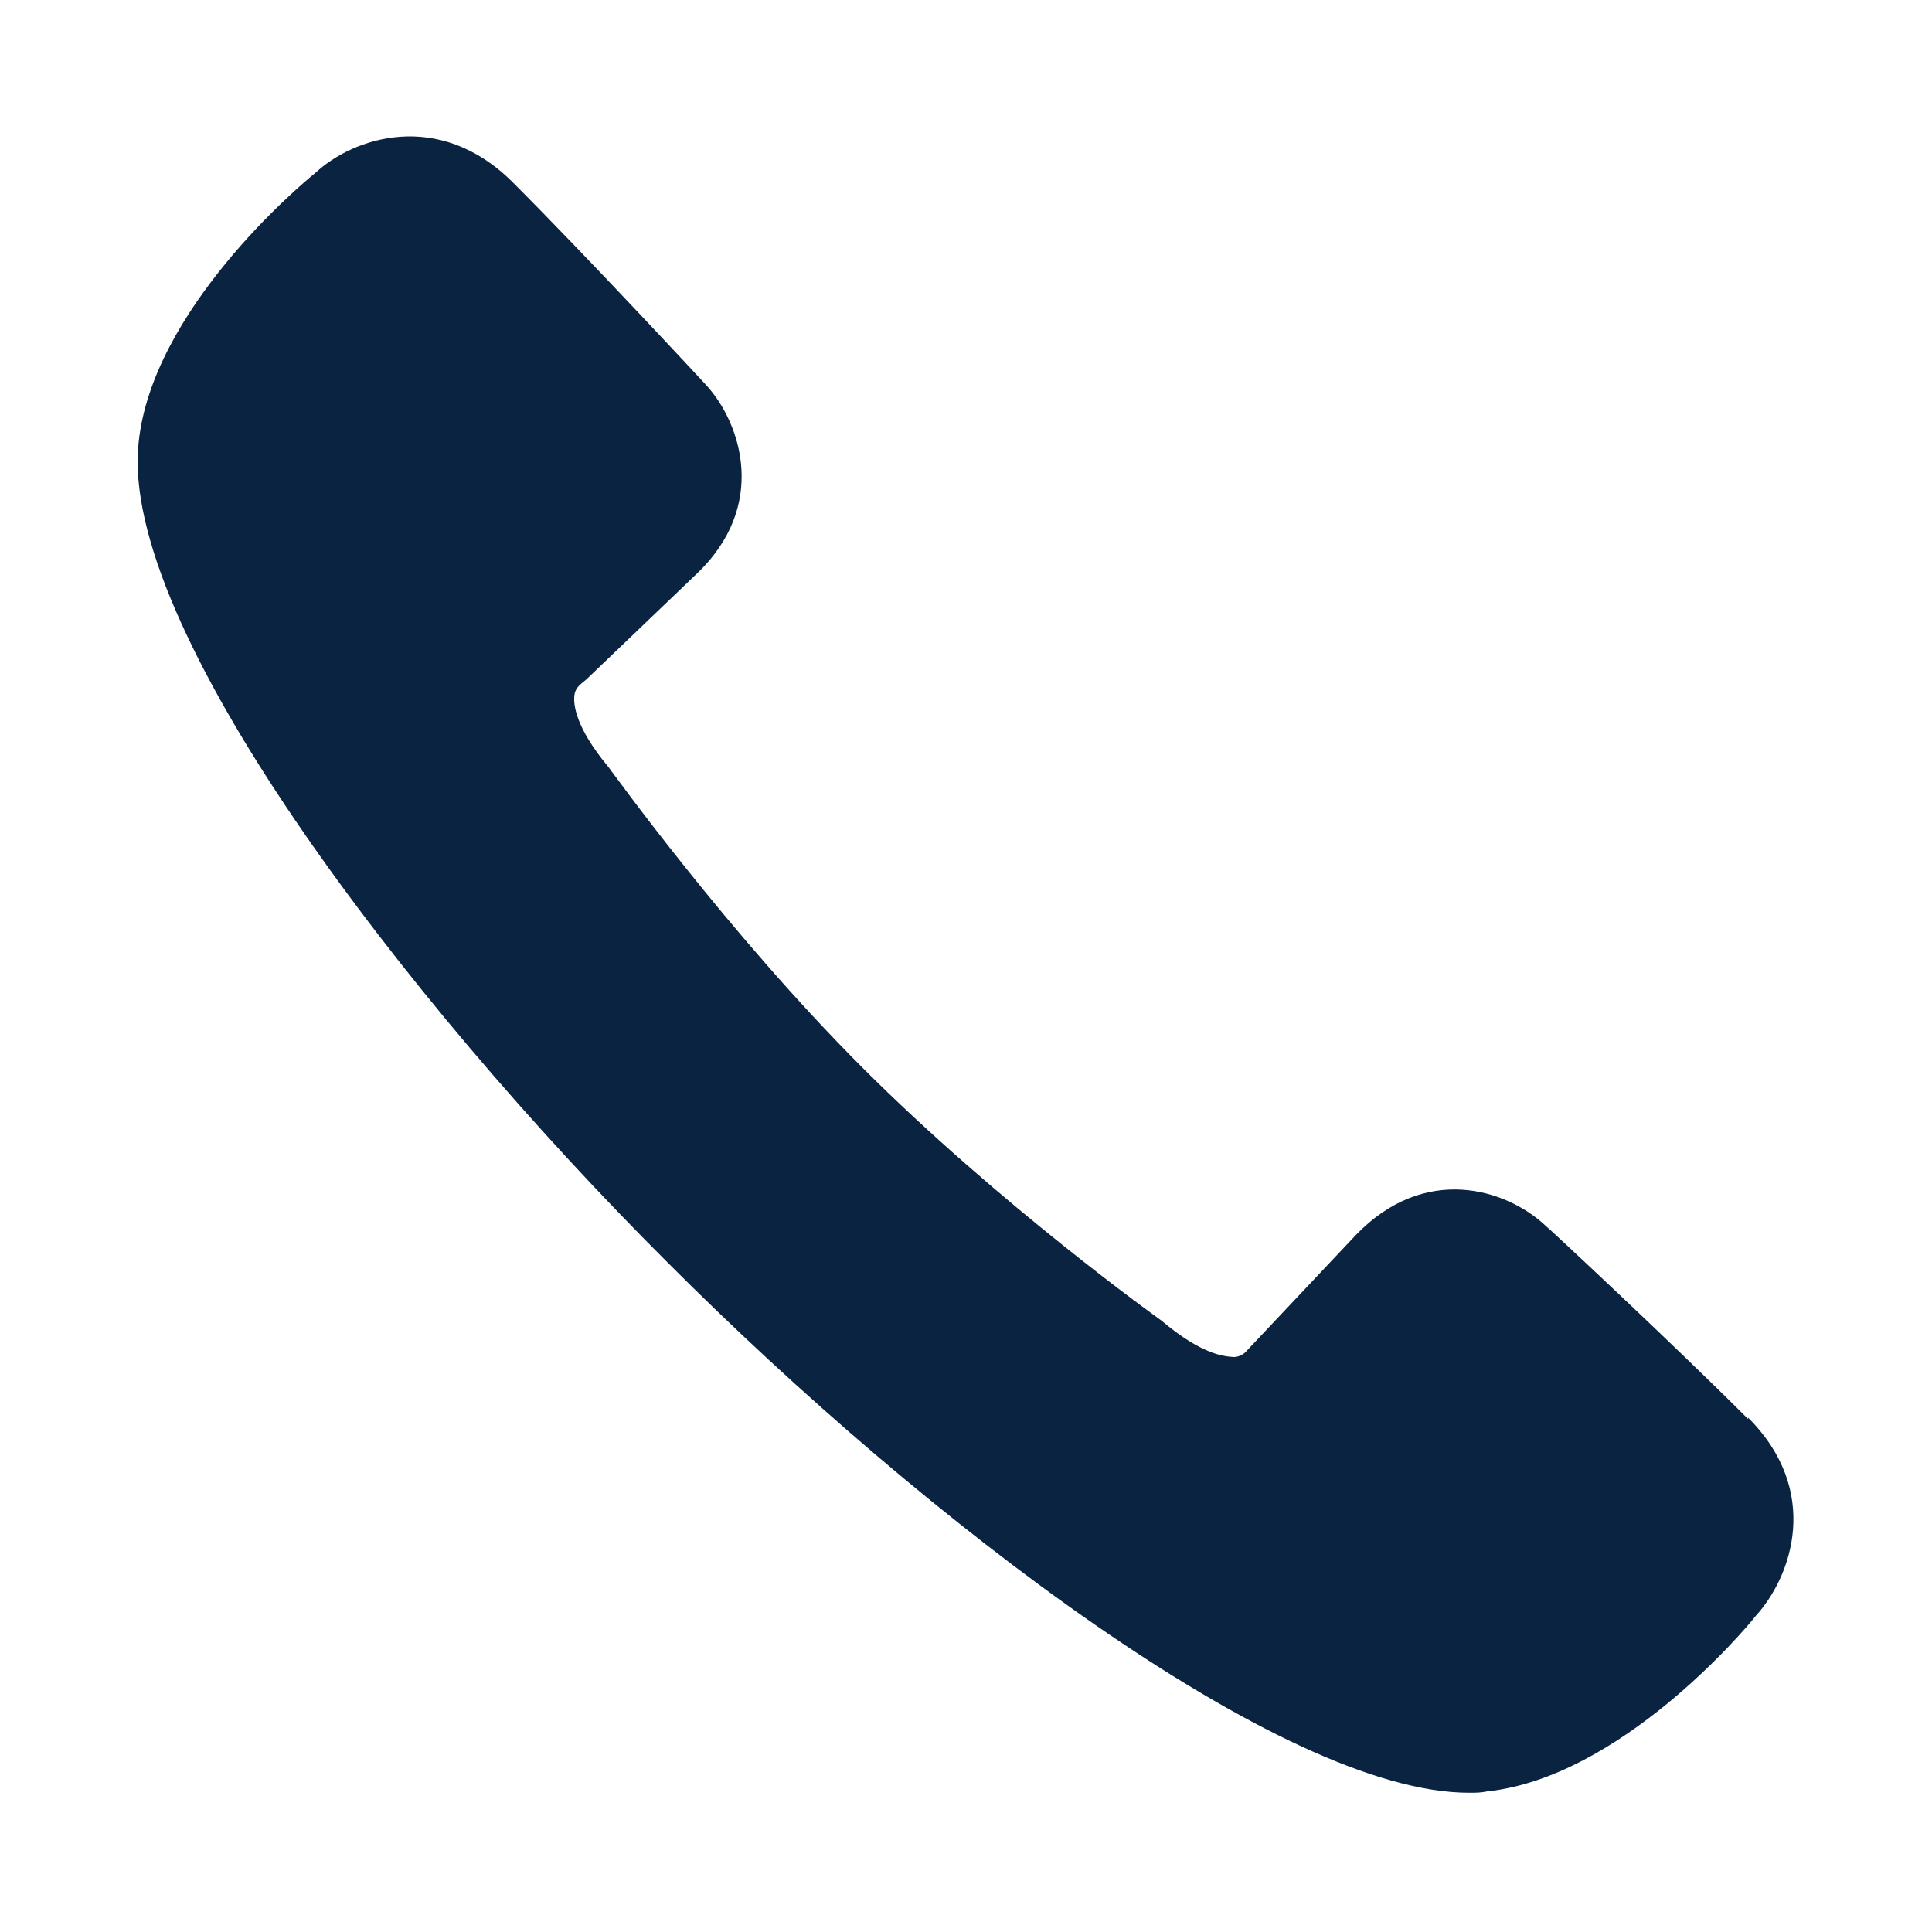 <?xml version="1.0" encoding="UTF-8"?><svg id="_イヤー_2" xmlns="http://www.w3.org/2000/svg" viewBox="0 0 29 29"><defs><style>.cls-1{fill:none;}.cls-2{fill:#0a2341;}</style></defs><g id="_ビゲーター"><g><rect class="cls-1" width="29" height="29"/><path class="cls-2" d="M26.24,21.3c-1.16-1.16-3.04-2.91-3.05-2.91-.58-.54-1.8-.93-2.84,.15l-1.64,1.74s-.06,.08-.18,.09c-.13-.01-.46-.01-1.1-.55-.03-.02-2.43-1.74-4.48-3.79-2.05-2.05-3.77-4.46-3.82-4.52-.5-.6-.52-.94-.51-1.06,.01-.12,.08-.17,.18-.25l1.65-1.58c1.08-1.02,.68-2.26,.15-2.84,0,0-1.75-1.89-2.91-3.05-1.11-1.1-2.39-.66-2.95-.14-.25,.2-2.46,2.07-2.66,4.06-.29,2.72,3.92,8.29,7.94,12.3,3.89,3.9,9.23,7.96,12.03,7.96,.1,0,.18,0,.27-.02,1.99-.21,3.86-2.41,4.03-2.63,.55-.6,.99-1.88-.11-2.98"/></g></g></svg>